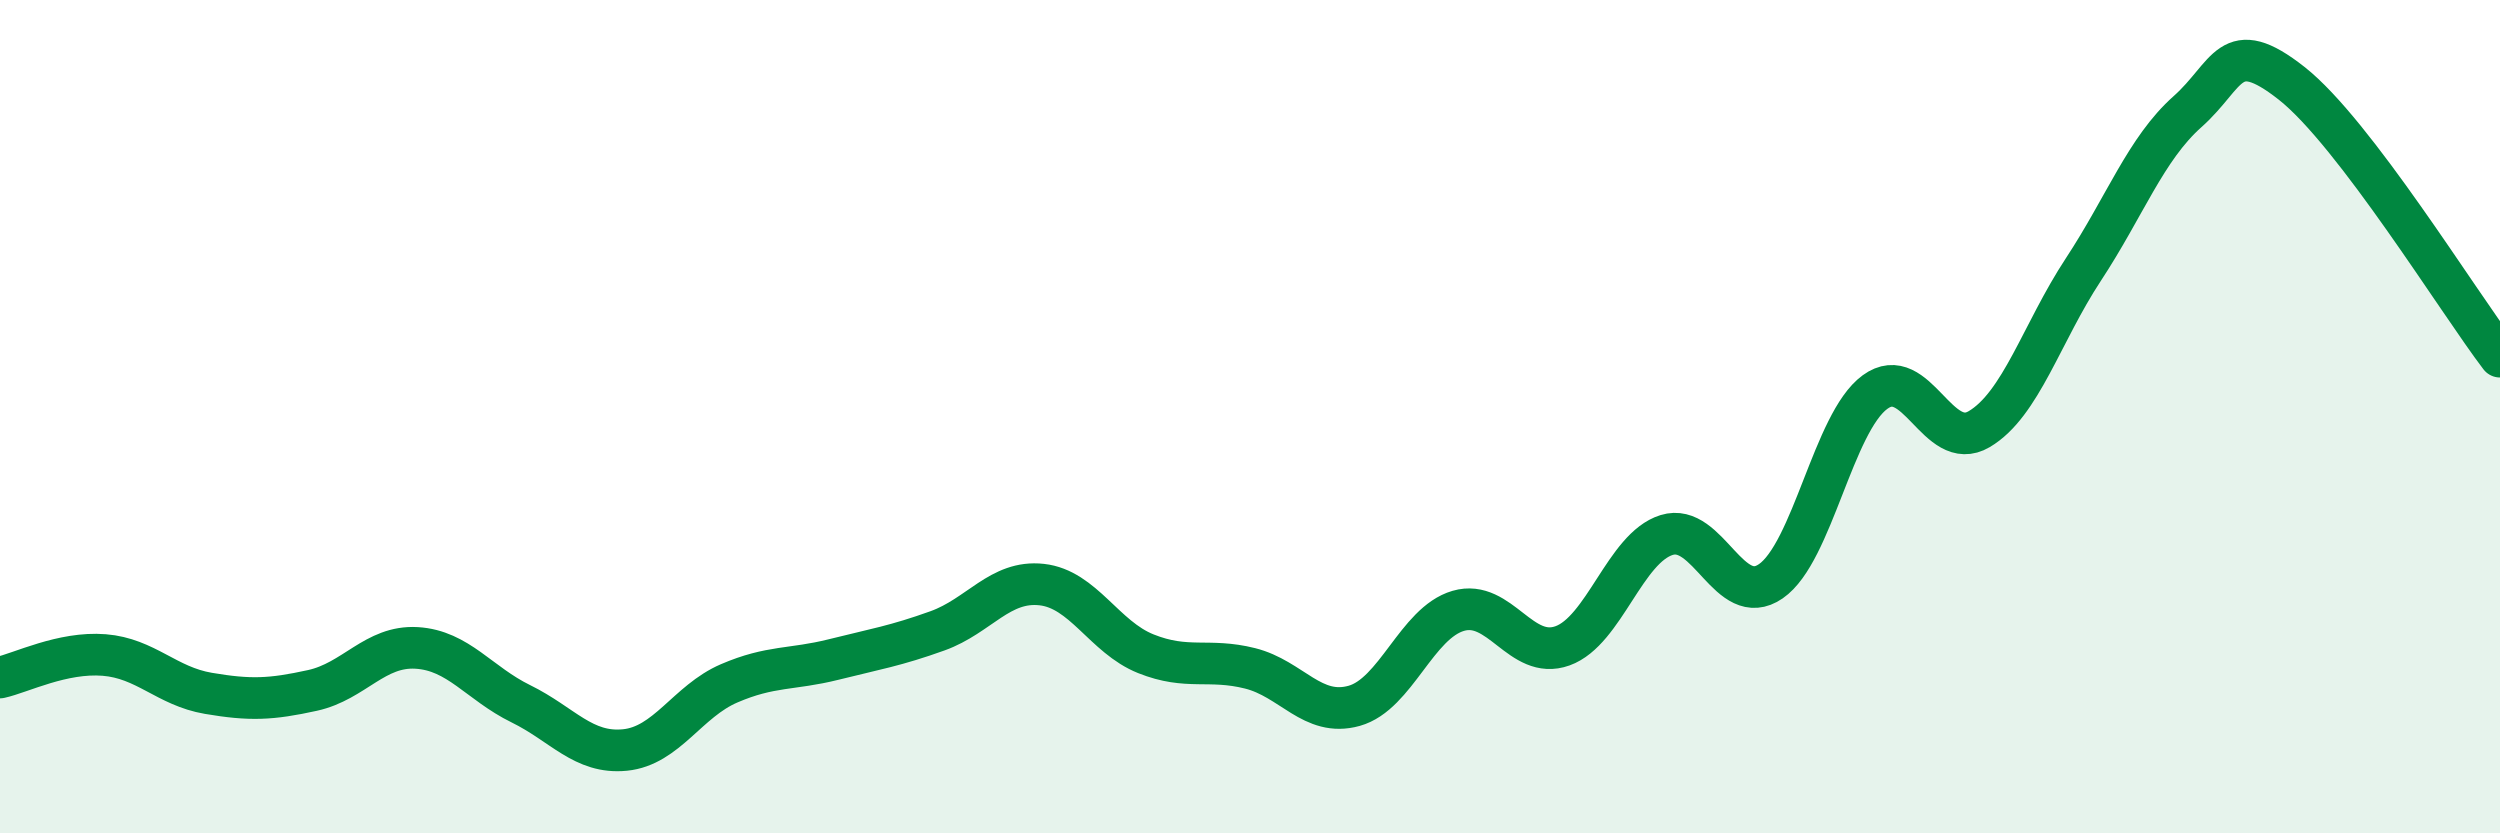 
    <svg width="60" height="20" viewBox="0 0 60 20" xmlns="http://www.w3.org/2000/svg">
      <path
        d="M 0,16.26 C 0.5,16.15 1.5,15.64 2.5,15.72 C 3.5,15.8 4,16.47 5,16.64 C 6,16.81 6.5,16.79 7.5,16.57 C 8.5,16.35 9,15.49 10,15.55 C 11,15.61 11.5,16.4 12.5,16.89 C 13.5,17.38 14,18.1 15,18 C 16,17.9 16.5,16.83 17.5,16.4 C 18.5,15.97 19,16.08 20,15.83 C 21,15.58 21.5,15.5 22.5,15.14 C 23.5,14.78 24,13.92 25,14.03 C 26,14.14 26.5,15.29 27.5,15.69 C 28.5,16.09 29,15.79 30,16.04 C 31,16.29 31.5,17.22 32.5,16.94 C 33.5,16.66 34,14.95 35,14.66 C 36,14.37 36.5,15.86 37.5,15.5 C 38.5,15.14 39,13.15 40,12.84 C 41,12.53 41.5,14.64 42.5,13.95 C 43.5,13.26 44,10.14 45,9.41 C 46,8.68 46.5,10.89 47.5,10.3 C 48.5,9.71 49,7.99 50,6.47 C 51,4.95 51.5,3.57 52.5,2.68 C 53.5,1.79 53.5,0.82 55,2 C 56.5,3.18 59,7.25 60,8.56L60 20L0 20Z"
        fill="#008740"
        opacity="0.1"
        stroke-linecap="round"
        stroke-linejoin="round"
      />
      <path
        d="M 0,16.26 C 0.5,16.15 1.5,15.64 2.5,15.72 C 3.5,15.8 4,16.47 5,16.64 C 6,16.81 6.5,16.79 7.5,16.57 C 8.5,16.35 9,15.49 10,15.55 C 11,15.61 11.5,16.4 12.5,16.89 C 13.5,17.38 14,18.1 15,18 C 16,17.9 16.5,16.83 17.5,16.4 C 18.5,15.97 19,16.08 20,15.83 C 21,15.58 21.5,15.5 22.5,15.14 C 23.5,14.78 24,13.92 25,14.03 C 26,14.14 26.5,15.29 27.5,15.69 C 28.5,16.09 29,15.79 30,16.04 C 31,16.29 31.5,17.22 32.5,16.94 C 33.5,16.66 34,14.95 35,14.66 C 36,14.37 36.5,15.86 37.5,15.5 C 38.5,15.14 39,13.15 40,12.84 C 41,12.53 41.5,14.64 42.5,13.95 C 43.5,13.26 44,10.14 45,9.41 C 46,8.68 46.5,10.89 47.5,10.3 C 48.5,9.71 49,7.99 50,6.47 C 51,4.95 51.5,3.57 52.5,2.68 C 53.5,1.79 53.5,0.82 55,2 C 56.5,3.18 59,7.25 60,8.56"
        stroke="#008740"
        stroke-width="1"
        fill="none"
        stroke-linecap="round"
        stroke-linejoin="round"
      />
    </svg>
  